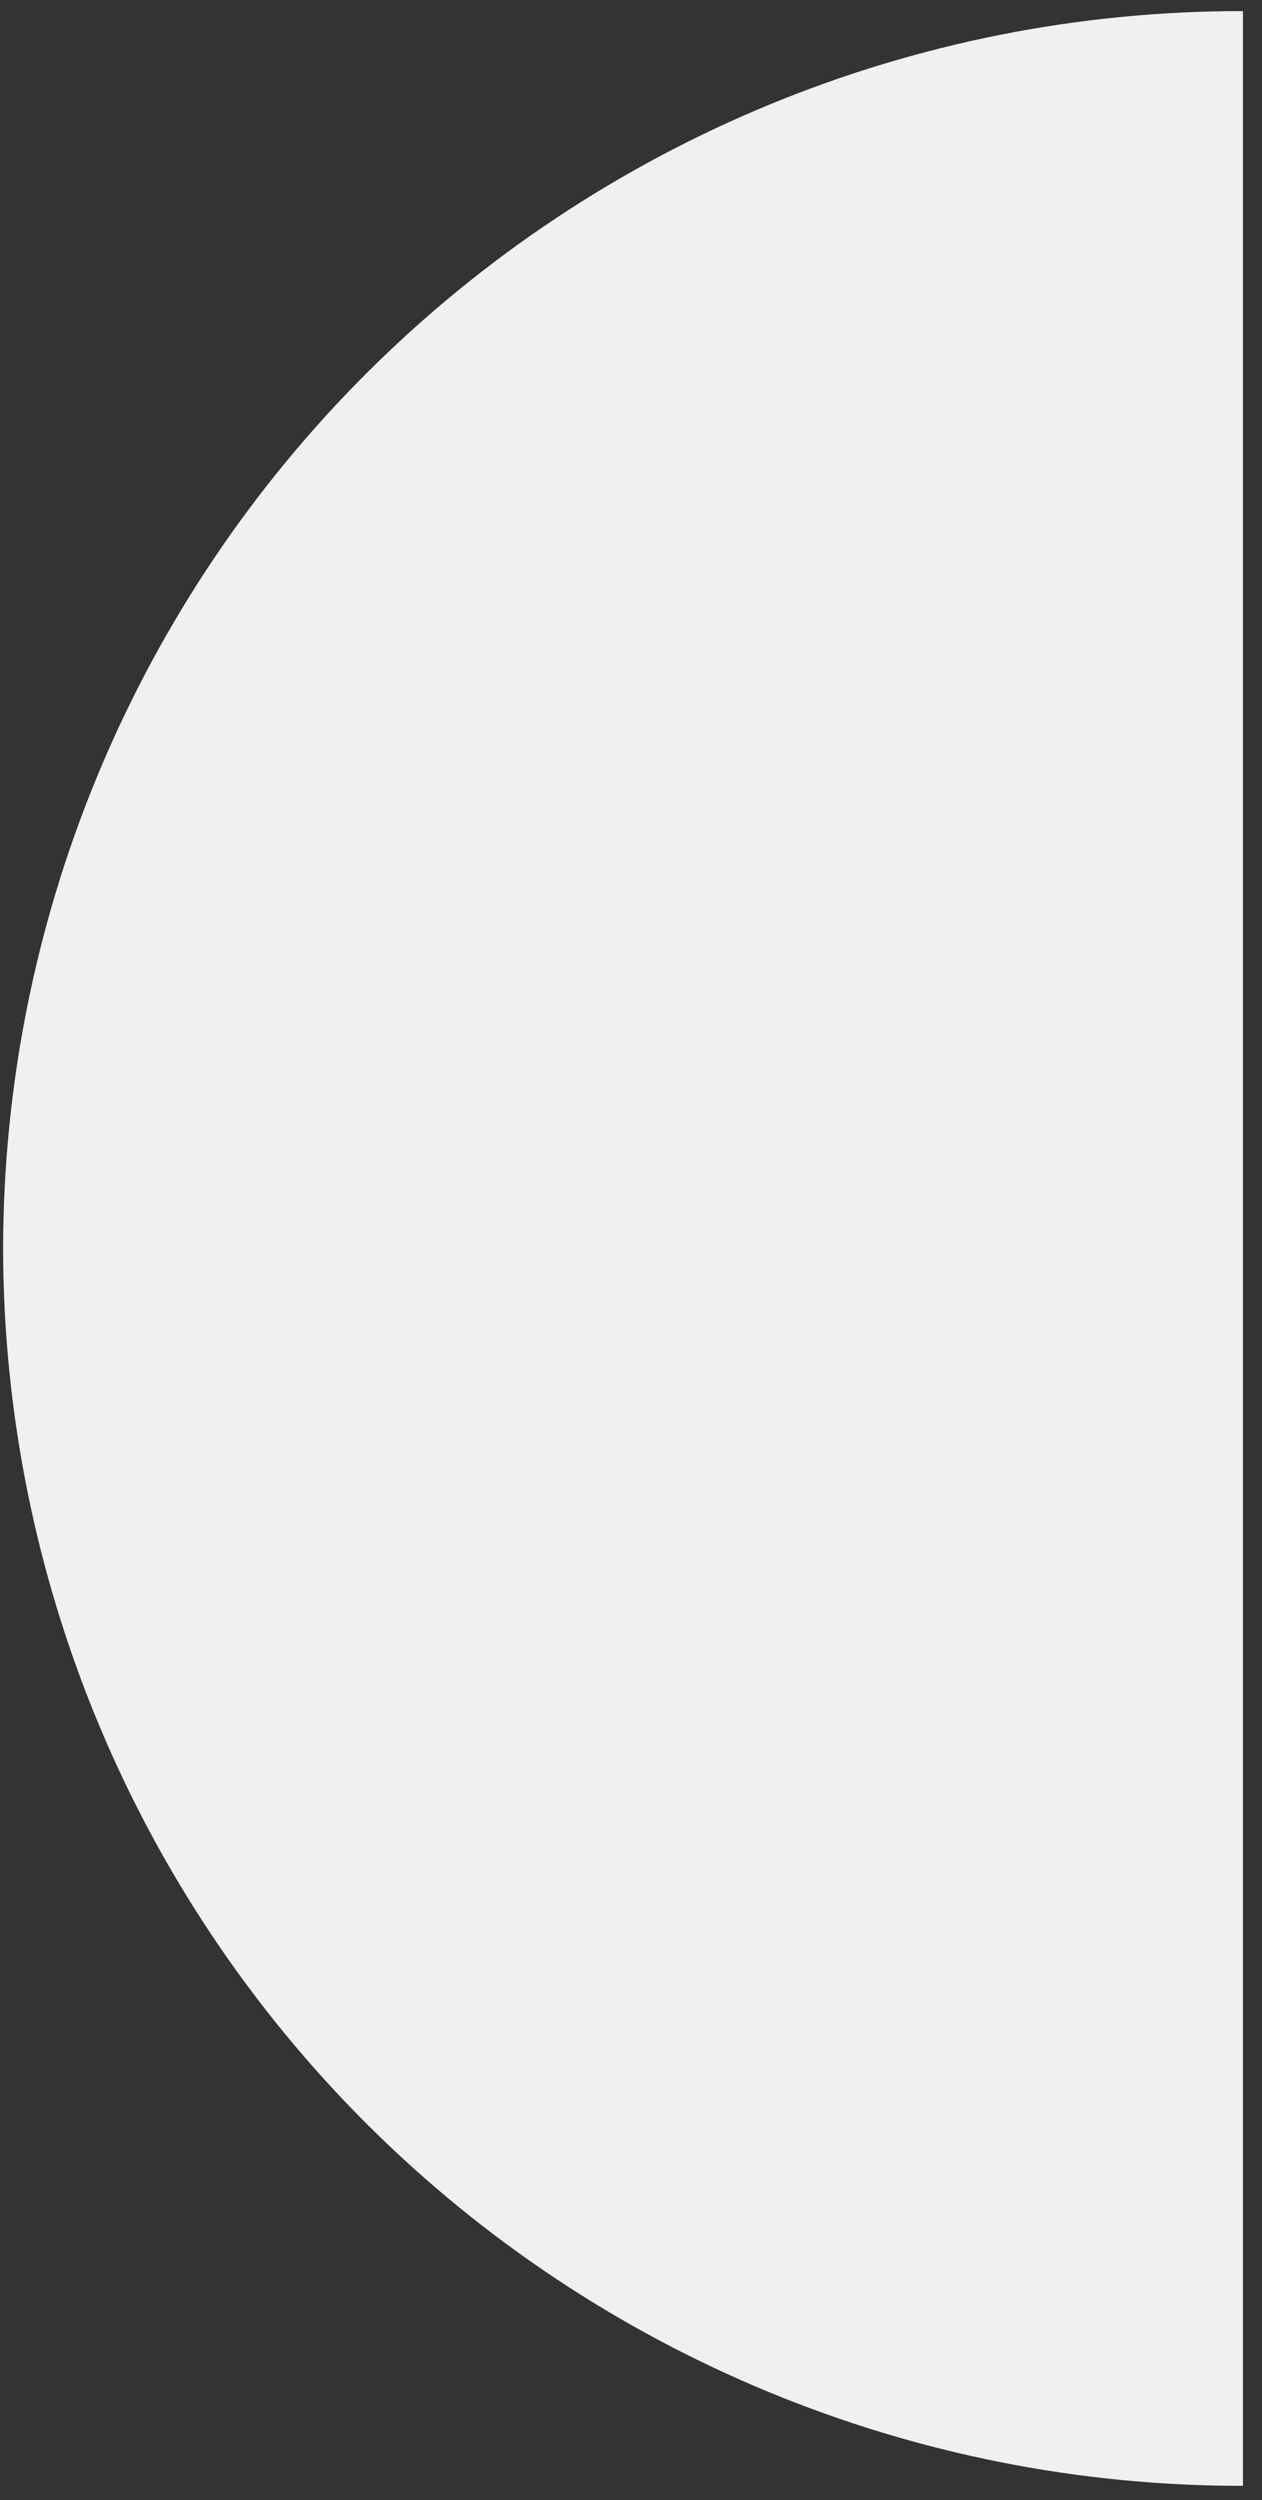 <?xml version="1.0" encoding="UTF-8"?><svg version="1.1" width="50px" height="99px" viewBox="0 0 50.0 99.0" xmlns="http://www.w3.org/2000/svg" xmlns:xlink="http://www.w3.org/1999/xlink"><rect x="0" y="0" width="50.0" height="99.0" fill="#333333" stroke="none"/><defs><clipPath id="i0"><path d="M375,0 L375,580 L0,580 L0,0 L375,0 Z"></path></clipPath><clipPath id="i1"><path d="M0,0 C13.012,-0.016 25.497,5.137 34.709,14.327 C43.777,23.372 48.943,35.599 49.117,48.391 L49.122,49 C49.106,62.012 43.921,74.484 34.709,83.674 C25.497,92.863 13.012,98.016 0,98 L0,0 Z"></path></clipPath></defs><g transform="translate(-302.0 -204.0)"><g clip-path="url(#i0)"><g transform="translate(203.755 155.439)"><g transform="translate(147.49 49) scale(-1.0 1.0)"><g clip-path="url(#i1)"><polygon points="0,-3.78457247e-05 49.122,-3.78457247e-05 49.122,98 0,98 0,-3.78457247e-05" stroke="none" fill="#F0F0F1"></polygon></g></g></g></g></g></svg>